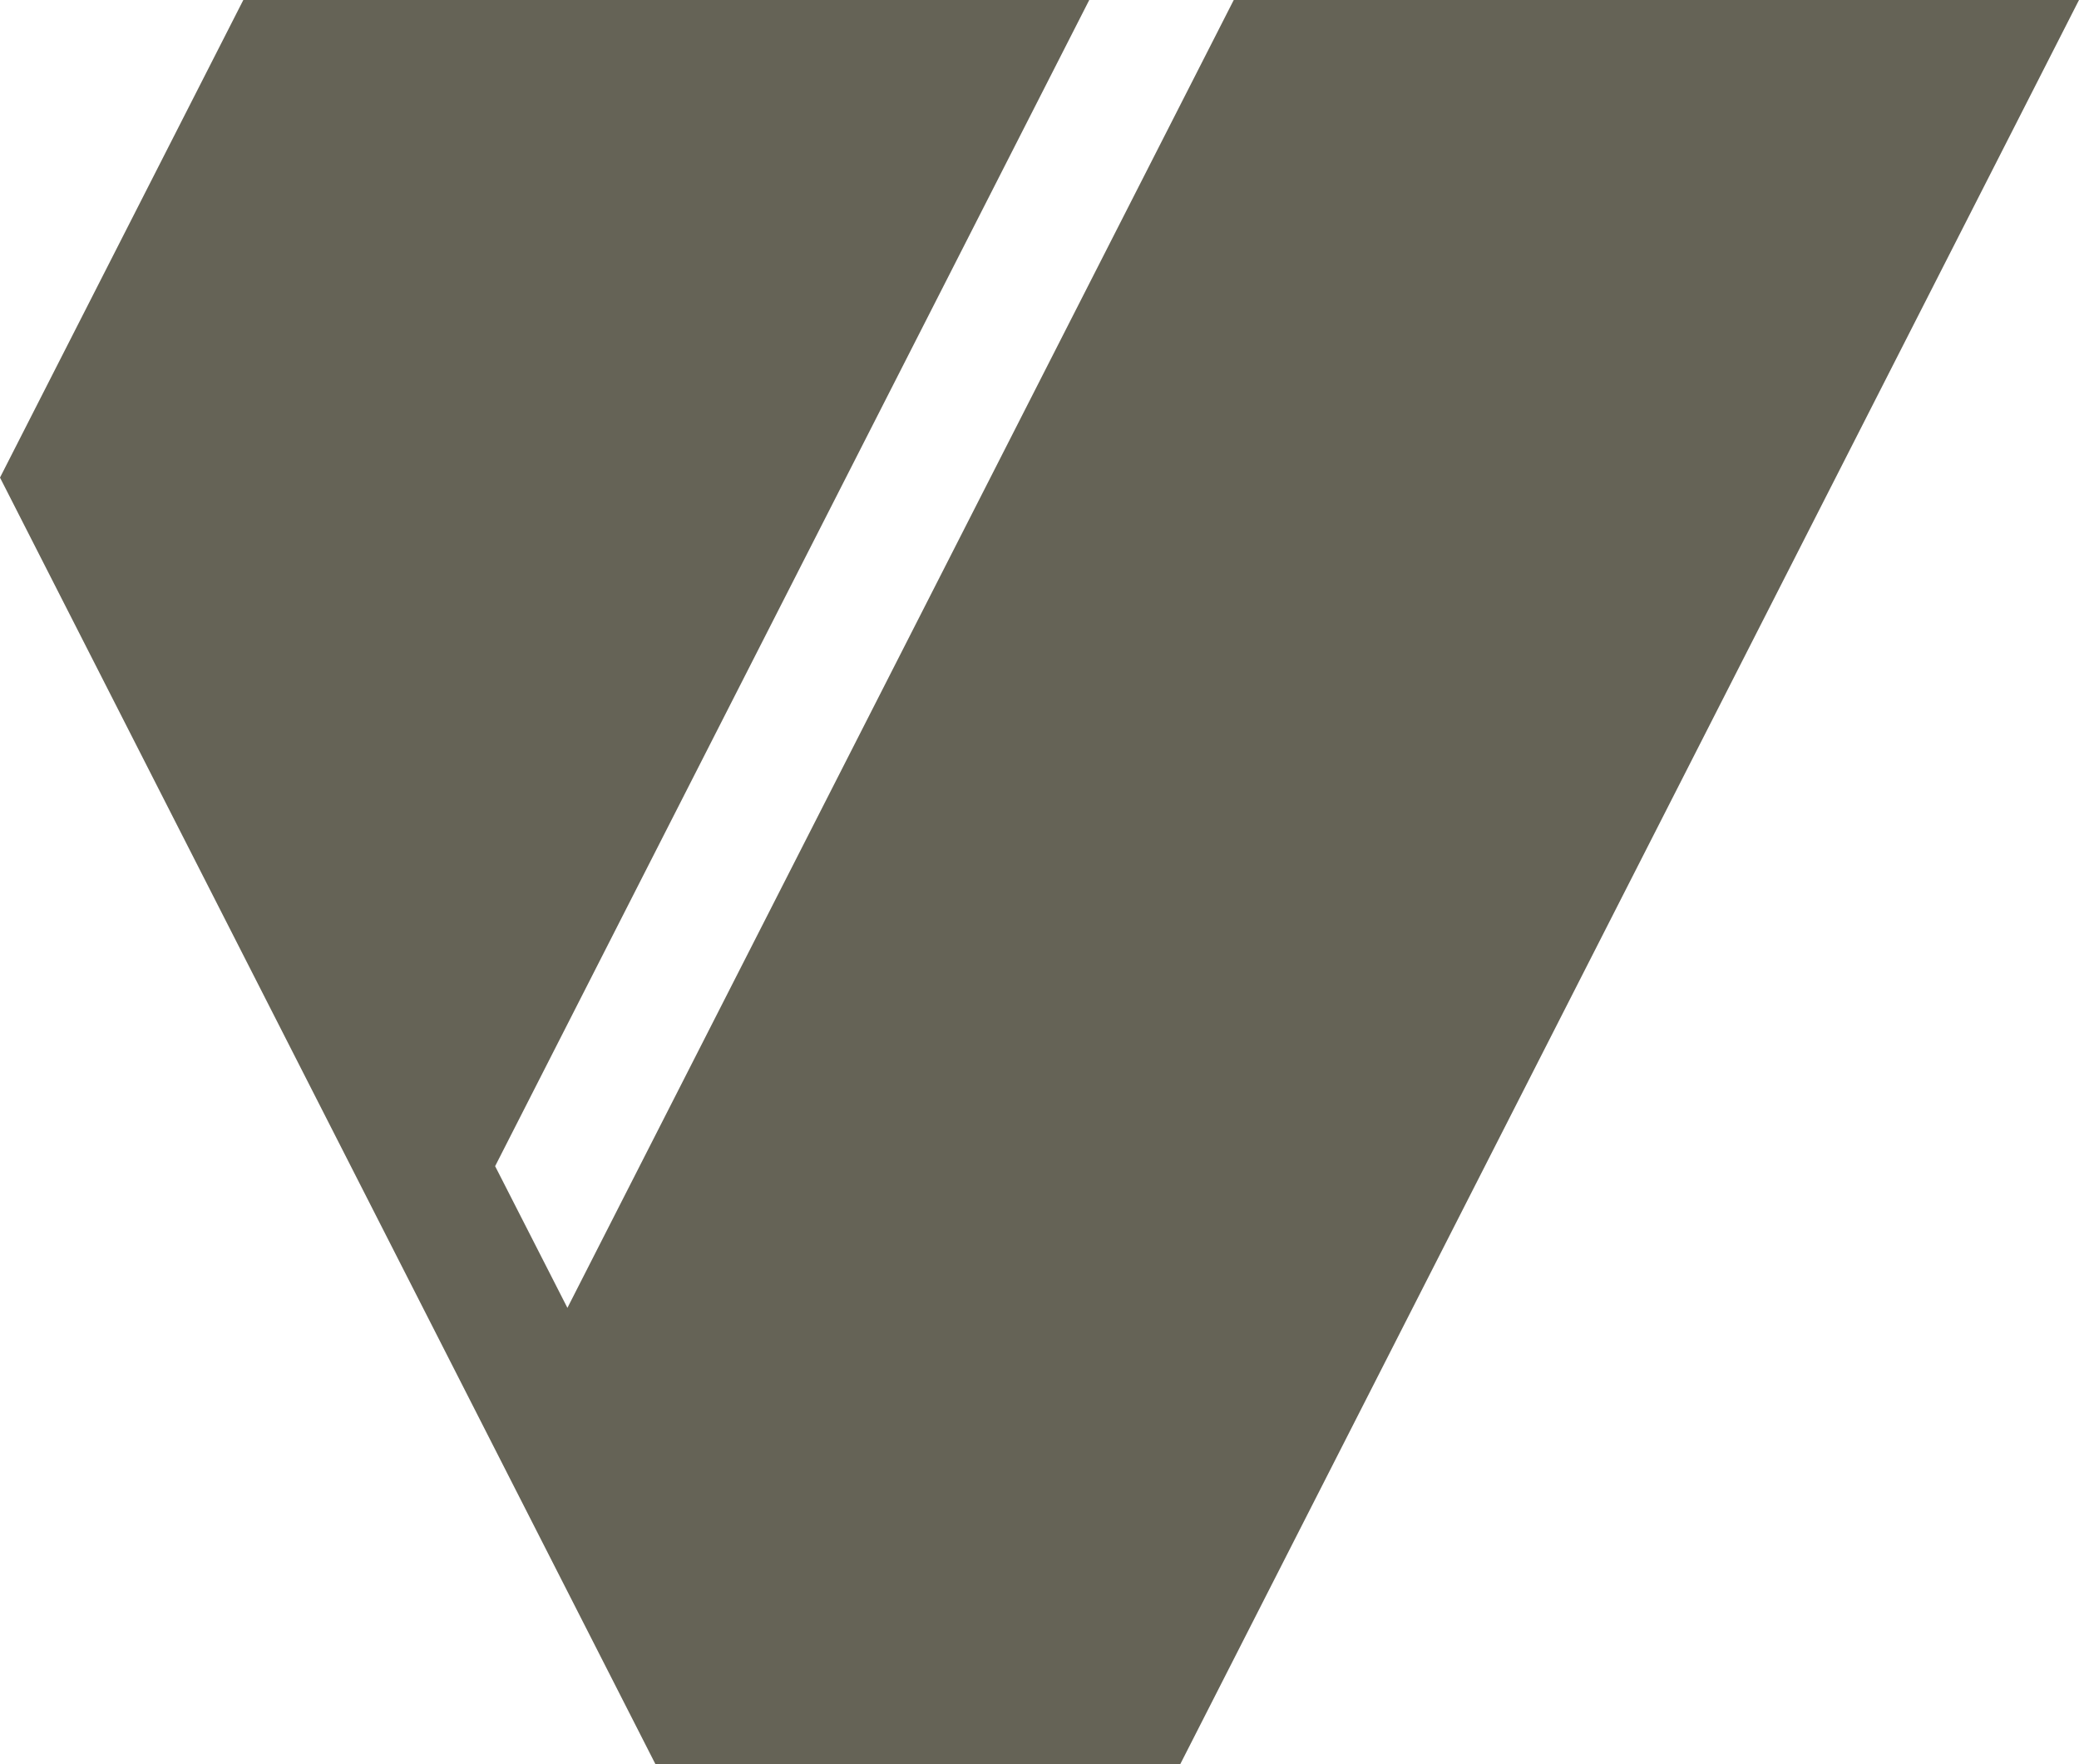 <svg xmlns="http://www.w3.org/2000/svg" id="Camada_1" data-name="Camada 1" viewBox="0 0 244.46 207.4"><defs><style>      .cls-1 {        fill: #656356;      }    </style></defs><polygon class="cls-1" points="244.46 0 138.79 207.4 77.06 207.4 0 56.15 28.61 0 128.08 0 58.22 137.11 66.72 153.77 145.07 0 244.46 0"></polygon></svg>